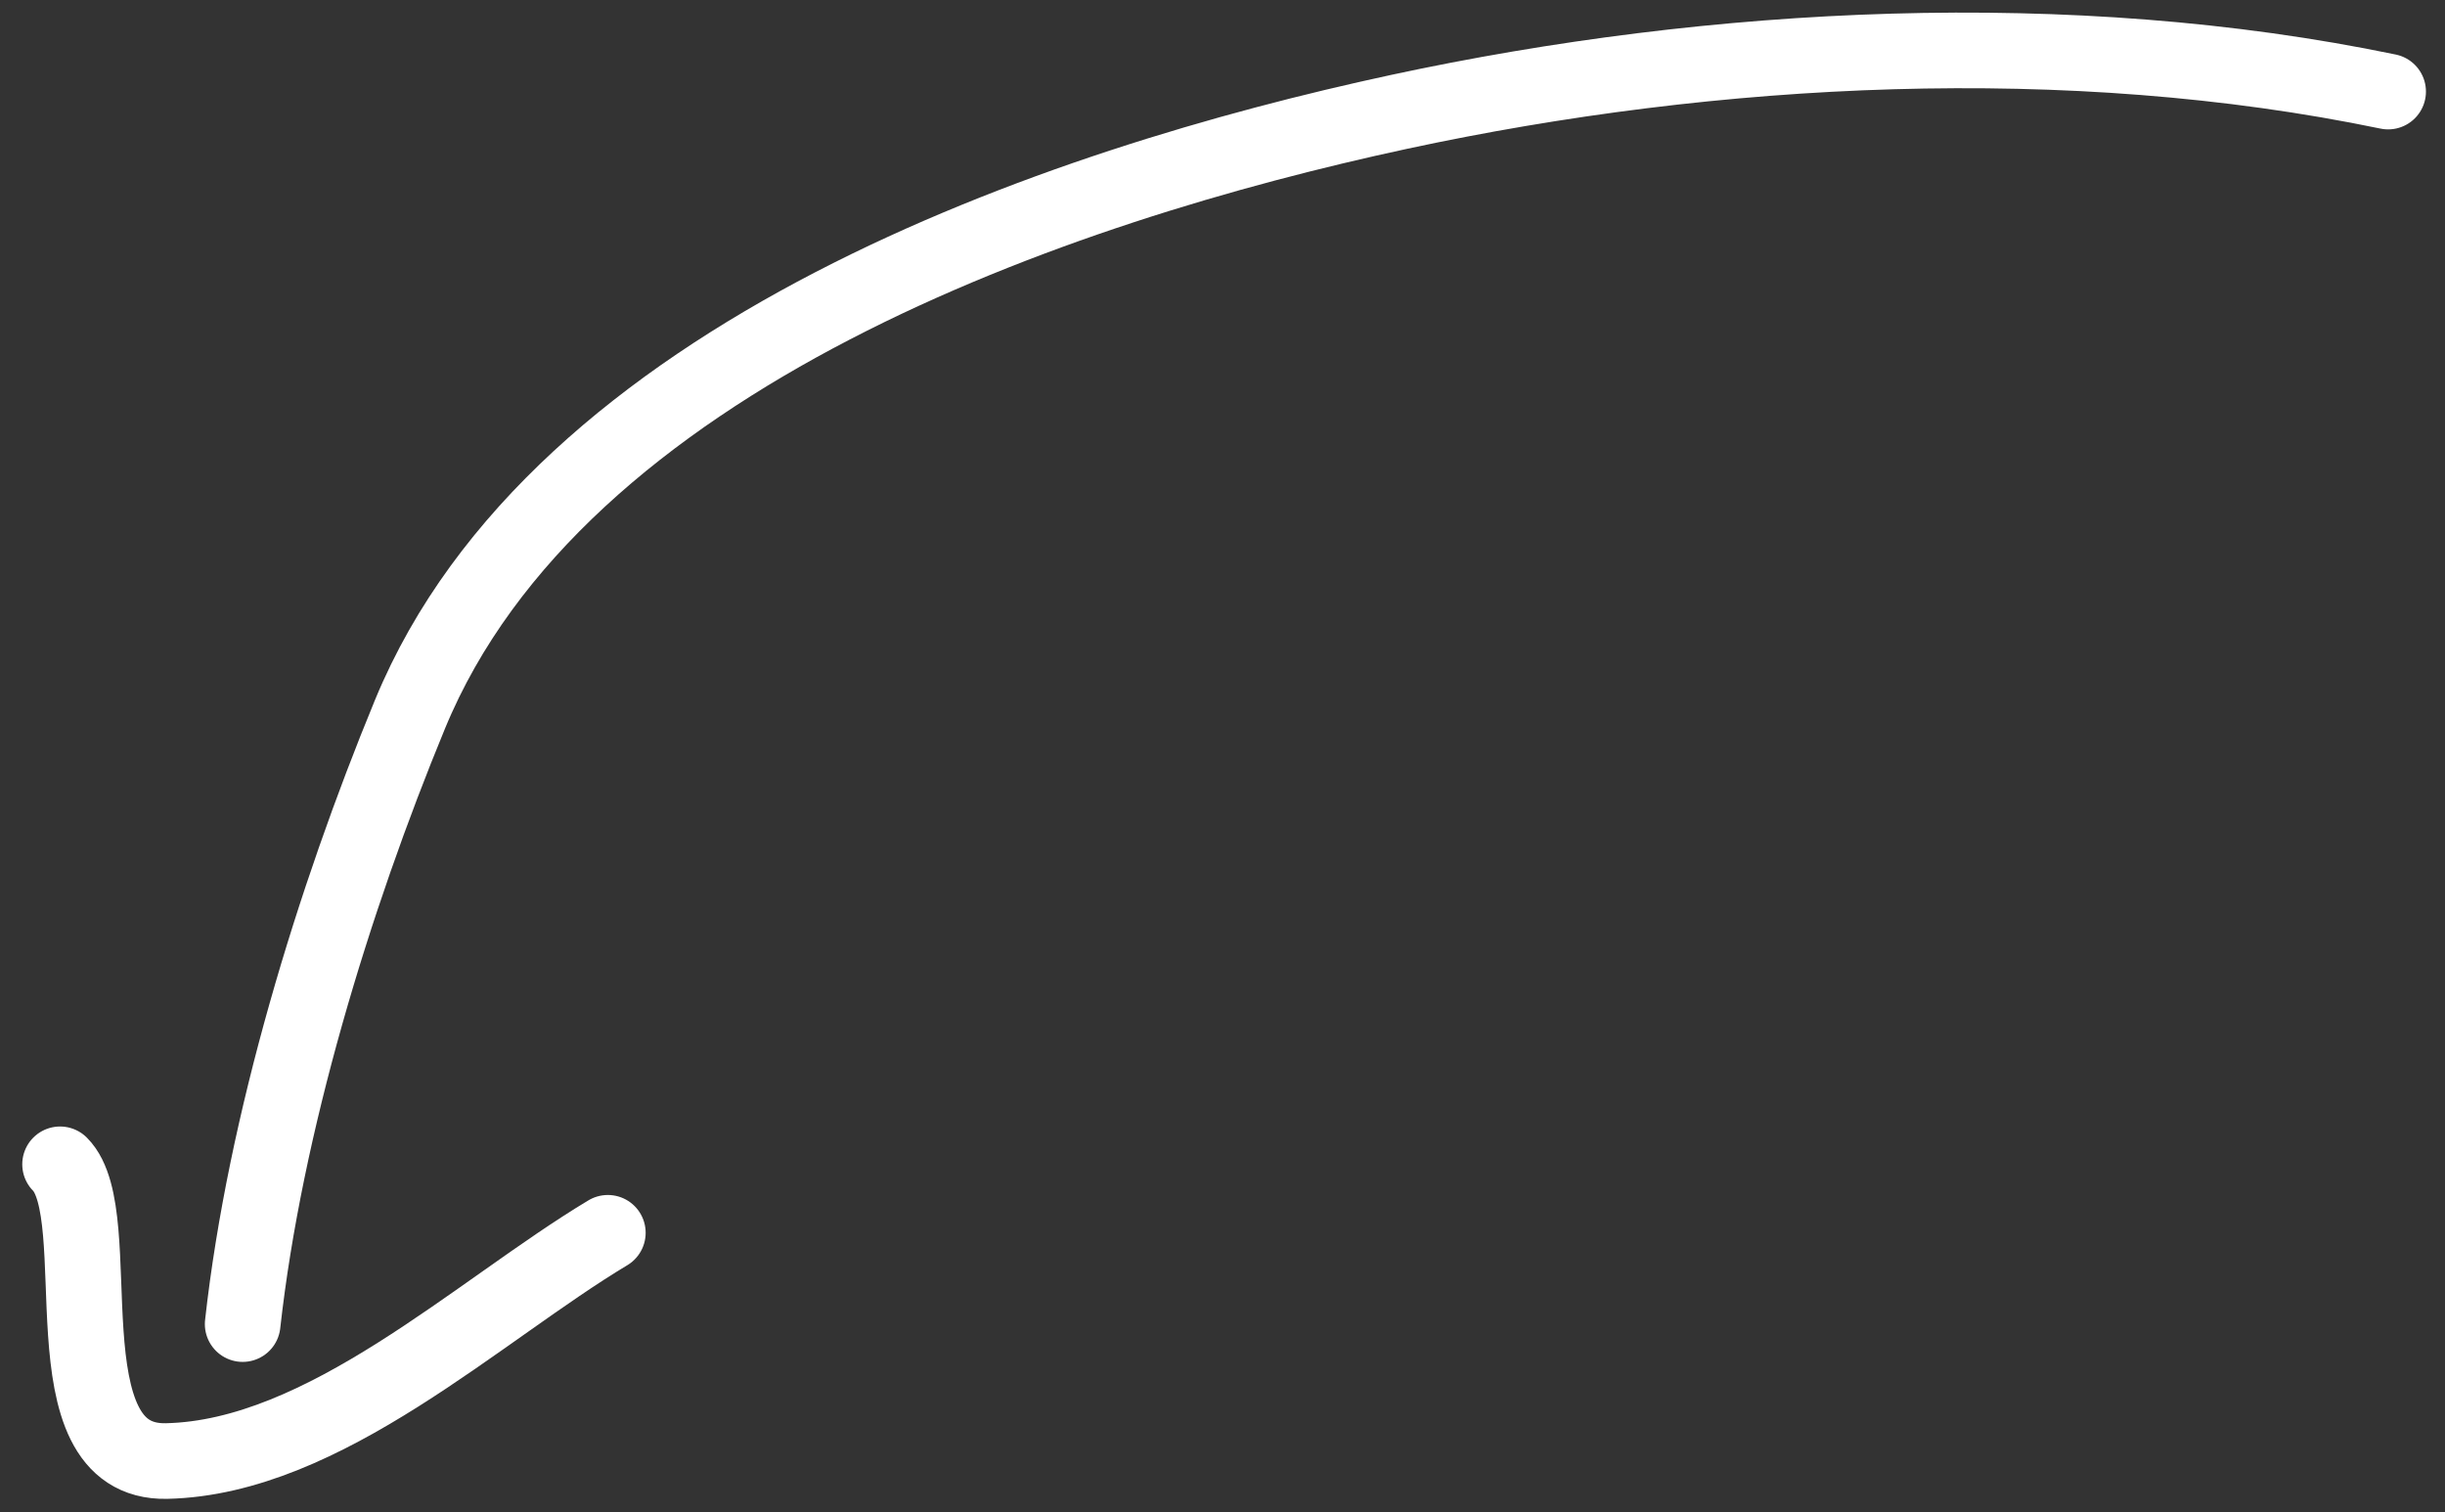 <svg width="97" height="60" viewBox="0 0 97 60" fill="none" xmlns="http://www.w3.org/2000/svg">
<rect x="0" y="0" width="97" height="60" fill="#333333" stroke="none"/>
<path d="M94.744 3.633C82.108 1.01 68.029 1.743 55.506 4.438C42.016 7.341 22.145 14.091 16.267 28.333C13.222 35.713 10.508 44.604 9.627 52.53" stroke="white" stroke-width="3" stroke-linecap="round"/>
<path d="M2.383 46.191C4.406 48.215 1.672 58.07 6.608 57.963C12.872 57.827 18.985 51.986 24.115 48.908" stroke="white" stroke-width="3" stroke-linecap="round"/>
</svg>
